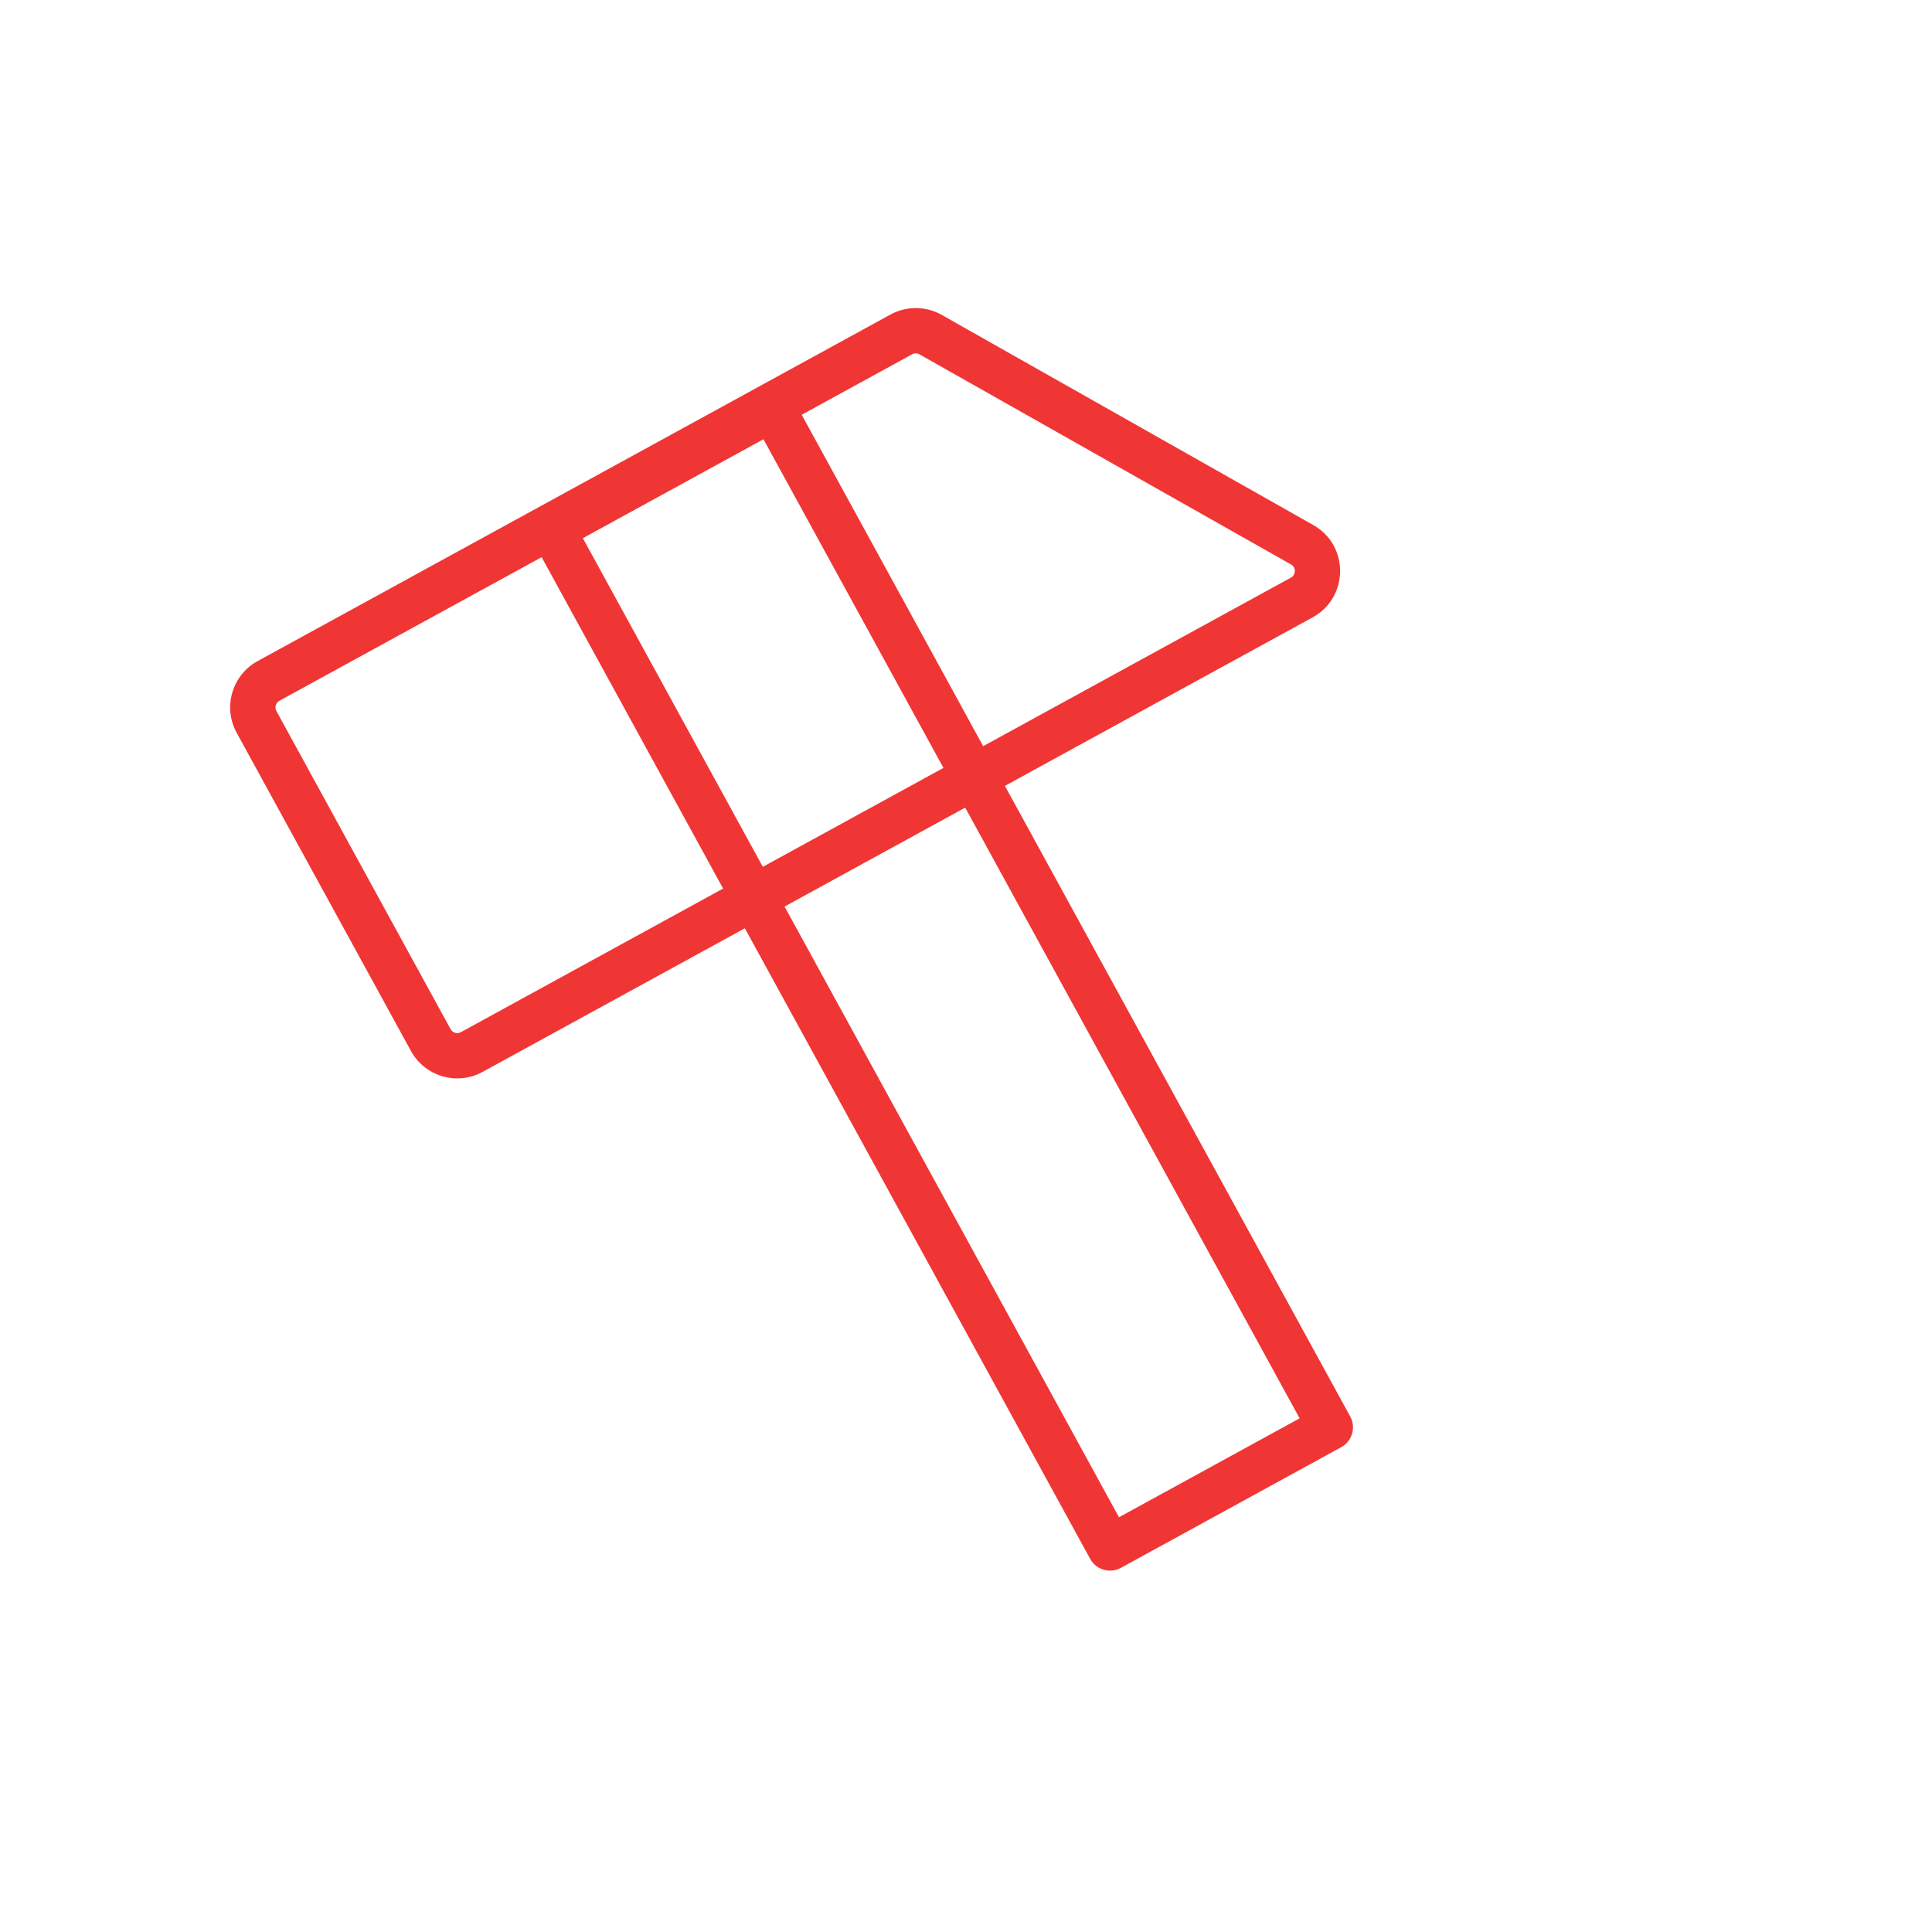 <?xml version="1.0" encoding="UTF-8"?> <svg xmlns="http://www.w3.org/2000/svg" width="64" height="64" viewBox="0 0 64 64" fill="none"><path fill-rule="evenodd" clip-rule="evenodd" d="M31.197 10.432C30.67 10.134 30.026 10.13 29.495 10.421L8.535 21.899C7.687 22.363 7.376 23.426 7.84 24.274L13.612 34.813C14.076 35.661 15.139 35.972 15.987 35.508L43.483 20.451C44.686 19.792 44.698 18.068 43.504 17.393L31.197 10.432ZM30.216 11.736C30.292 11.695 30.384 11.695 30.459 11.738L42.766 18.698C42.936 18.795 42.935 19.041 42.763 19.135L15.267 34.192C15.146 34.258 14.994 34.214 14.927 34.093L9.156 23.554C9.09 23.433 9.134 23.281 9.255 23.214L30.216 11.736Z" fill="#F03535"></path><path fill-rule="evenodd" clip-rule="evenodd" d="M26.247 13.173C26.048 12.81 25.592 12.676 25.229 12.875L17.93 16.872C17.567 17.071 17.433 17.527 17.632 17.89L36.113 51.639C36.312 52.002 36.767 52.136 37.131 51.937L44.43 47.94C44.793 47.741 44.926 47.285 44.727 46.922L26.247 13.173ZM25.291 14.551L43.052 46.984L37.068 50.261L19.308 17.828L25.291 14.551Z" fill="#F03535"></path></svg> 